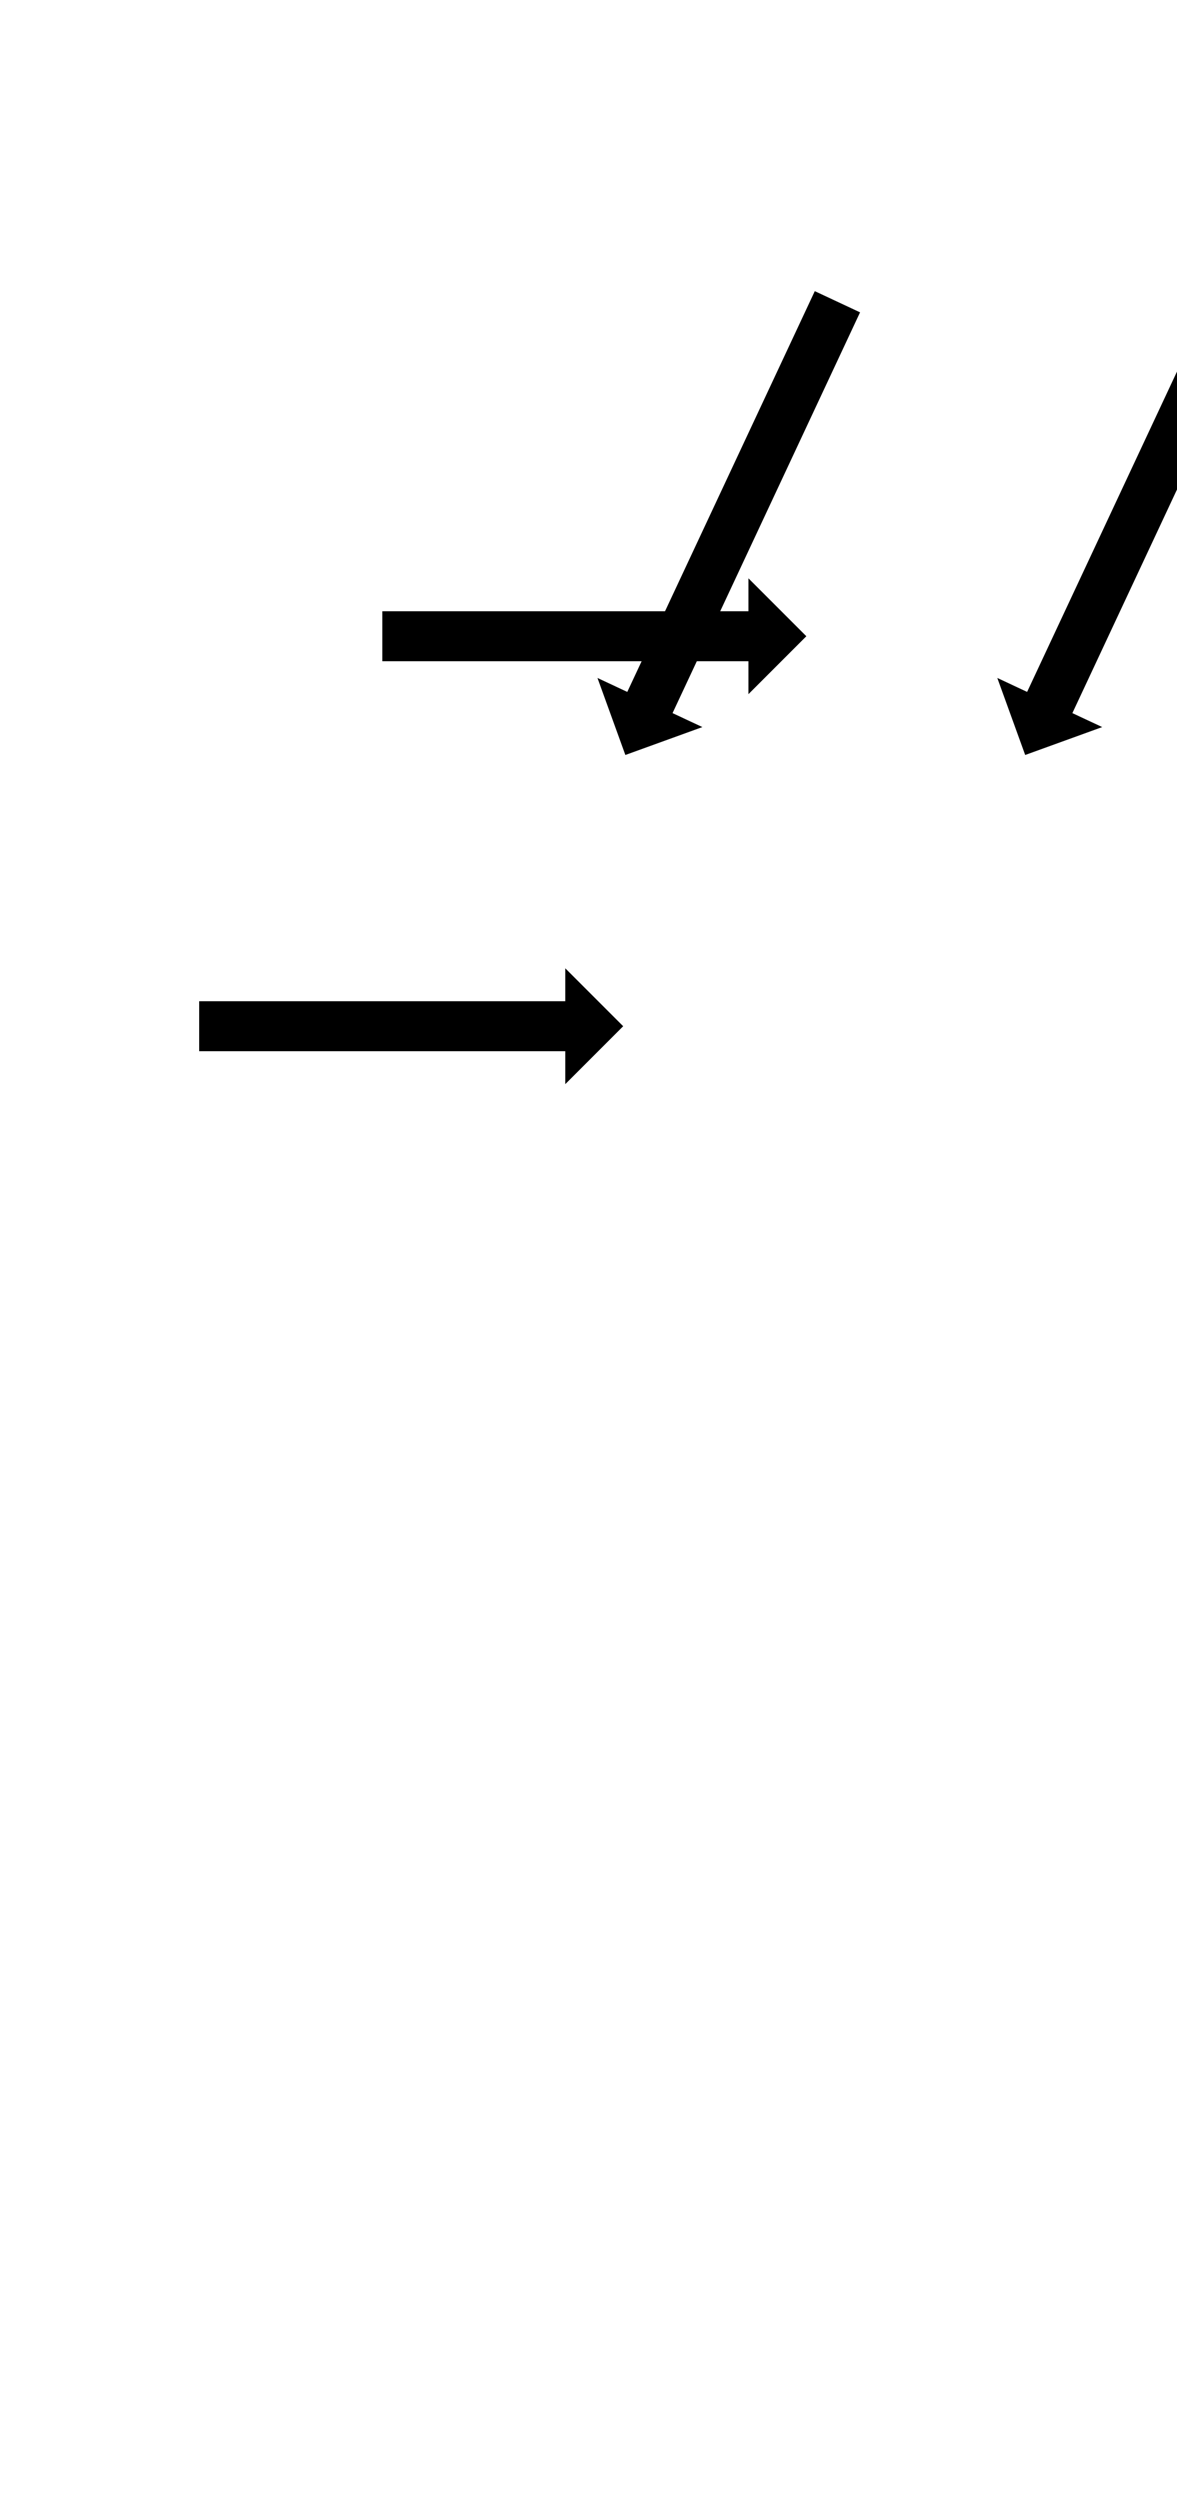 <?xml version="1.0" encoding="UTF-8"?>
<svg xmlns="http://www.w3.org/2000/svg" xmlns:inkscape="http://www.inkscape.org/namespaces/inkscape" xmlns:sodipodi="http://sodipodi.sourceforge.net/DTD/sodipodi-0.dtd" xmlns:svg="http://www.w3.org/2000/svg" version="1.1" viewBox="0 -350 471 1000">
    <sodipodi:namedview pagecolor="#ffffff" bordercolor="#666666" borderopacity="1.0" showgrid="true">
        <inkscape:grid id="grid№1" type="xygrid" dotted="false" enabled="true" visible="true" empspacing="10" />
        <sodipodi:guide id="baseline" position="0.00,350.00" orientation="0.00,1.00" />
    </sodipodi:namedview>
    <g id="glyph">
        <path d="M 79.704 50.5C 79.704 50.5 79.704 70.5 79.704 70.5C 80.252 70.5 80.801 70.5 81.349 70.5C 82.899 70.5 84.449 70.5 85.999 70.5C 88.407 70.5 90.815 70.5 93.224 70.5C 96.347 70.5 99.471 70.5 102.595 70.5C 106.29 70.5 109.986 70.5 113.682 70.5C 117.807 70.5 121.932 70.5 126.057 70.5C 130.469 70.5 134.88 70.5 139.291 70.5C 143.845 70.5 148.4 70.5 152.954 70.5C 157.508 70.5 162.063 70.5 166.617 70.5C 171.028 70.5 175.439 70.5 179.851 70.5C 183.976 70.5 188.101 70.5 192.226 70.5C 195.922 70.5 199.618 70.5 203.313 70.5C 206.437 70.5 209.561 70.5 212.684 70.5C 215.093 70.5 217.501 70.5 219.909 70.5C 221.459 70.5 223.009 70.5 224.559 70.5C 225.107 70.5 225.656 70.5 226.204 70.5C 226.204 70.5 226.204 83.675 226.204 83.675C 226.204 83.675 249.379 60.5 249.379 60.5C 249.379 60.5 226.204 37.325 226.204 37.325C 226.204 37.325 226.204 50.5 226.204 50.5C 225.656 50.5 225.107 50.5 224.559 50.5C 223.009 50.5 221.459 50.5 219.909 50.5C 217.501 50.5 215.093 50.5 212.684 50.5C 209.561 50.5 206.437 50.5 203.313 50.5C 199.618 50.5 195.922 50.5 192.226 50.5C 188.101 50.5 183.976 50.5 179.851 50.5C 175.439 50.5 171.028 50.5 166.617 50.5C 162.063 50.5 157.508 50.5 152.954 50.5C 148.4 50.5 143.845 50.5 139.291 50.5C 134.88 50.5 130.469 50.5 126.057 50.5C 121.932 50.5 117.807 50.5 113.682 50.5C 109.986 50.5 106.29 50.5 102.595 50.5C 99.471 50.5 96.347 50.5 93.224 50.5C 90.815 50.5 88.407 50.5 85.999 50.5C 84.449 50.5 82.899 50.5 81.349 50.5C 80.801 50.5 80.252 50.5 79.704 50.5ZM 153 -105.5C 153 -105.5 153 -85.5 153 -85.5C 153.548 -85.5 154.097 -85.5 154.645 -85.5C 156.195 -85.5 157.745 -85.5 159.295 -85.5C 161.703 -85.5 164.111 -85.5 166.52 -85.5C 169.643 -85.5 172.767 -85.5 175.89 -85.5C 179.586 -85.5 183.282 -85.5 186.978 -85.5C 191.103 -85.5 195.228 -85.5 199.353 -85.5C 203.765 -85.5 208.176 -85.5 212.587 -85.5C 217.141 -85.5 221.696 -85.5 226.25 -85.5C 230.804 -85.5 235.358 -85.5 239.913 -85.5C 244.324 -85.5 248.735 -85.5 253.146 -85.5C 257.272 -85.5 261.397 -85.5 265.522 -85.5C 269.218 -85.5 272.913 -85.5 276.609 -85.5C 279.733 -85.5 282.857 -85.5 285.98 -85.5C 288.389 -85.5 290.797 -85.5 293.205 -85.5C 294.755 -85.5 296.305 -85.5 297.855 -85.5C 298.403 -85.5 298.952 -85.5 299.5 -85.5C 299.5 -85.5 299.5 -72.325 299.5 -72.325C 299.5 -72.325 322.675 -95.5 322.675 -95.5C 322.675 -95.5 299.5 -118.675 299.5 -118.675C 299.5 -118.675 299.5 -105.5 299.5 -105.5C 298.952 -105.5 298.403 -105.5 297.855 -105.5C 296.305 -105.5 294.755 -105.5 293.205 -105.5C 290.797 -105.5 288.389 -105.5 285.98 -105.5C 282.857 -105.5 279.733 -105.5 276.609 -105.5C 272.913 -105.5 269.218 -105.5 265.522 -105.5C 261.397 -105.5 257.272 -105.5 253.146 -105.5C 248.735 -105.5 244.324 -105.5 239.913 -105.5C 235.358 -105.5 230.804 -105.5 226.25 -105.5C 221.696 -105.5 217.141 -105.5 212.587 -105.5C 208.176 -105.5 203.765 -105.5 199.353 -105.5C 195.228 -105.5 191.103 -105.5 186.978 -105.5C 183.282 -105.5 179.586 -105.5 175.89 -105.5C 172.767 -105.5 169.643 -105.5 166.52 -105.5C 164.111 -105.5 161.703 -105.5 159.295 -105.5C 157.745 -105.5 156.195 -105.5 154.645 -105.5C 154.097 -105.5 153.548 -105.5 153 -105.5ZM 504.168 -225.055C 504.168 -225.055 486.055 -233.534 486.055 -233.534C 485.774 -232.934 485.493 -232.334 485.212 -231.734C 484.418 -230.038 483.624 -228.342 482.831 -226.646C 481.597 -224.011 480.364 -221.376 479.13 -218.74C 477.53 -215.322 475.93 -211.904 474.33 -208.486C 472.437 -204.442 470.544 -200.398 468.651 -196.354C 466.539 -191.84 464.426 -187.326 462.313 -182.812C 460.054 -177.985 457.794 -173.158 455.535 -168.331C 453.202 -163.347 450.87 -158.364 448.537 -153.38C 446.204 -148.397 443.872 -143.413 441.539 -138.43C 439.279 -133.603 437.02 -128.776 434.761 -123.949C 432.648 -119.435 430.535 -114.921 428.422 -110.407C 426.529 -106.363 424.636 -102.319 422.743 -98.274C 421.143 -94.856 419.544 -91.438 417.944 -88.02C 416.71 -85.385 415.477 -82.75 414.243 -80.115C 413.449 -78.419 412.656 -76.723 411.862 -75.027C 411.581 -74.427 411.3 -73.827 411.019 -73.226C 411.019 -73.226 399.087 -78.812 399.087 -78.812C 399.087 -78.812 410.251 -47.998 410.251 -47.998C 410.251 -47.998 441.065 -59.163 441.065 -59.163C 441.065 -59.163 429.133 -64.748 429.133 -64.748C 429.414 -65.348 429.695 -65.948 429.976 -66.548C 430.769 -68.244 431.563 -69.94 432.357 -71.636C 433.591 -74.271 434.824 -76.907 436.058 -79.542C 437.657 -82.96 439.257 -86.378 440.857 -89.796C 442.75 -93.84 444.643 -97.884 446.536 -101.929C 448.649 -106.442 450.762 -110.956 452.875 -115.47C 455.134 -120.297 457.393 -125.124 459.653 -129.951C 461.985 -134.935 464.318 -139.918 466.651 -144.902C 468.983 -149.885 471.316 -154.869 473.649 -159.852C 475.908 -164.679 478.167 -169.506 480.427 -174.333C 482.54 -178.847 484.653 -183.361 486.765 -187.875C 488.658 -191.919 490.551 -195.963 492.444 -200.007C 494.044 -203.426 495.644 -206.844 497.244 -210.262C 498.477 -212.897 499.711 -215.532 500.945 -218.168C 501.738 -219.864 502.532 -221.56 503.326 -223.256C 503.607 -223.856 503.888 -224.456 504.168 -225.055ZM 344.168 -225.055C 344.168 -225.055 326.055 -233.534 326.055 -233.534C 325.774 -232.934 325.493 -232.334 325.212 -231.734C 324.418 -230.038 323.624 -228.342 322.831 -226.646C 321.597 -224.011 320.364 -221.376 319.13 -218.74C 317.53 -215.322 315.93 -211.904 314.33 -208.486C 312.437 -204.442 310.544 -200.398 308.651 -196.354C 306.539 -191.84 304.426 -187.326 302.313 -182.812C 300.054 -177.985 297.794 -173.158 295.535 -168.331C 293.202 -163.347 290.87 -158.364 288.537 -153.38C 286.204 -148.397 283.872 -143.413 281.539 -138.43C 279.279 -133.603 277.02 -128.776 274.761 -123.949C 272.648 -119.435 270.535 -114.921 268.422 -110.407C 266.529 -106.363 264.636 -102.319 262.743 -98.274C 261.143 -94.856 259.544 -91.438 257.944 -88.02C 256.71 -85.385 255.477 -82.75 254.243 -80.115C 253.449 -78.419 252.656 -76.723 251.862 -75.027C 251.581 -74.427 251.3 -73.827 251.019 -73.226C 251.019 -73.226 239.087 -78.812 239.087 -78.812C 239.087 -78.812 250.251 -47.998 250.251 -47.998C 250.251 -47.998 281.065 -59.163 281.065 -59.163C 281.065 -59.163 269.133 -64.748 269.133 -64.748C 269.414 -65.348 269.695 -65.948 269.976 -66.548C 270.769 -68.244 271.563 -69.94 272.357 -71.636C 273.591 -74.271 274.824 -76.907 276.058 -79.542C 277.657 -82.96 279.257 -86.378 280.857 -89.796C 282.75 -93.84 284.643 -97.884 286.536 -101.929C 288.649 -106.442 290.762 -110.956 292.875 -115.47C 295.134 -120.297 297.393 -125.124 299.653 -129.951C 301.985 -134.935 304.318 -139.918 306.651 -144.902C 308.983 -149.885 311.316 -154.869 313.649 -159.852C 315.908 -164.679 318.167 -169.506 320.427 -174.333C 322.54 -178.847 324.653 -183.361 326.765 -187.875C 328.658 -191.919 330.551 -195.963 332.444 -200.007C 334.044 -203.426 335.644 -206.844 337.244 -210.262C 338.477 -212.897 339.711 -215.532 340.945 -218.168C 341.738 -219.864 342.532 -221.56 343.326 -223.256C 343.607 -223.856 343.888 -224.456 344.168 -225.055Z" />
    </g>
</svg>
